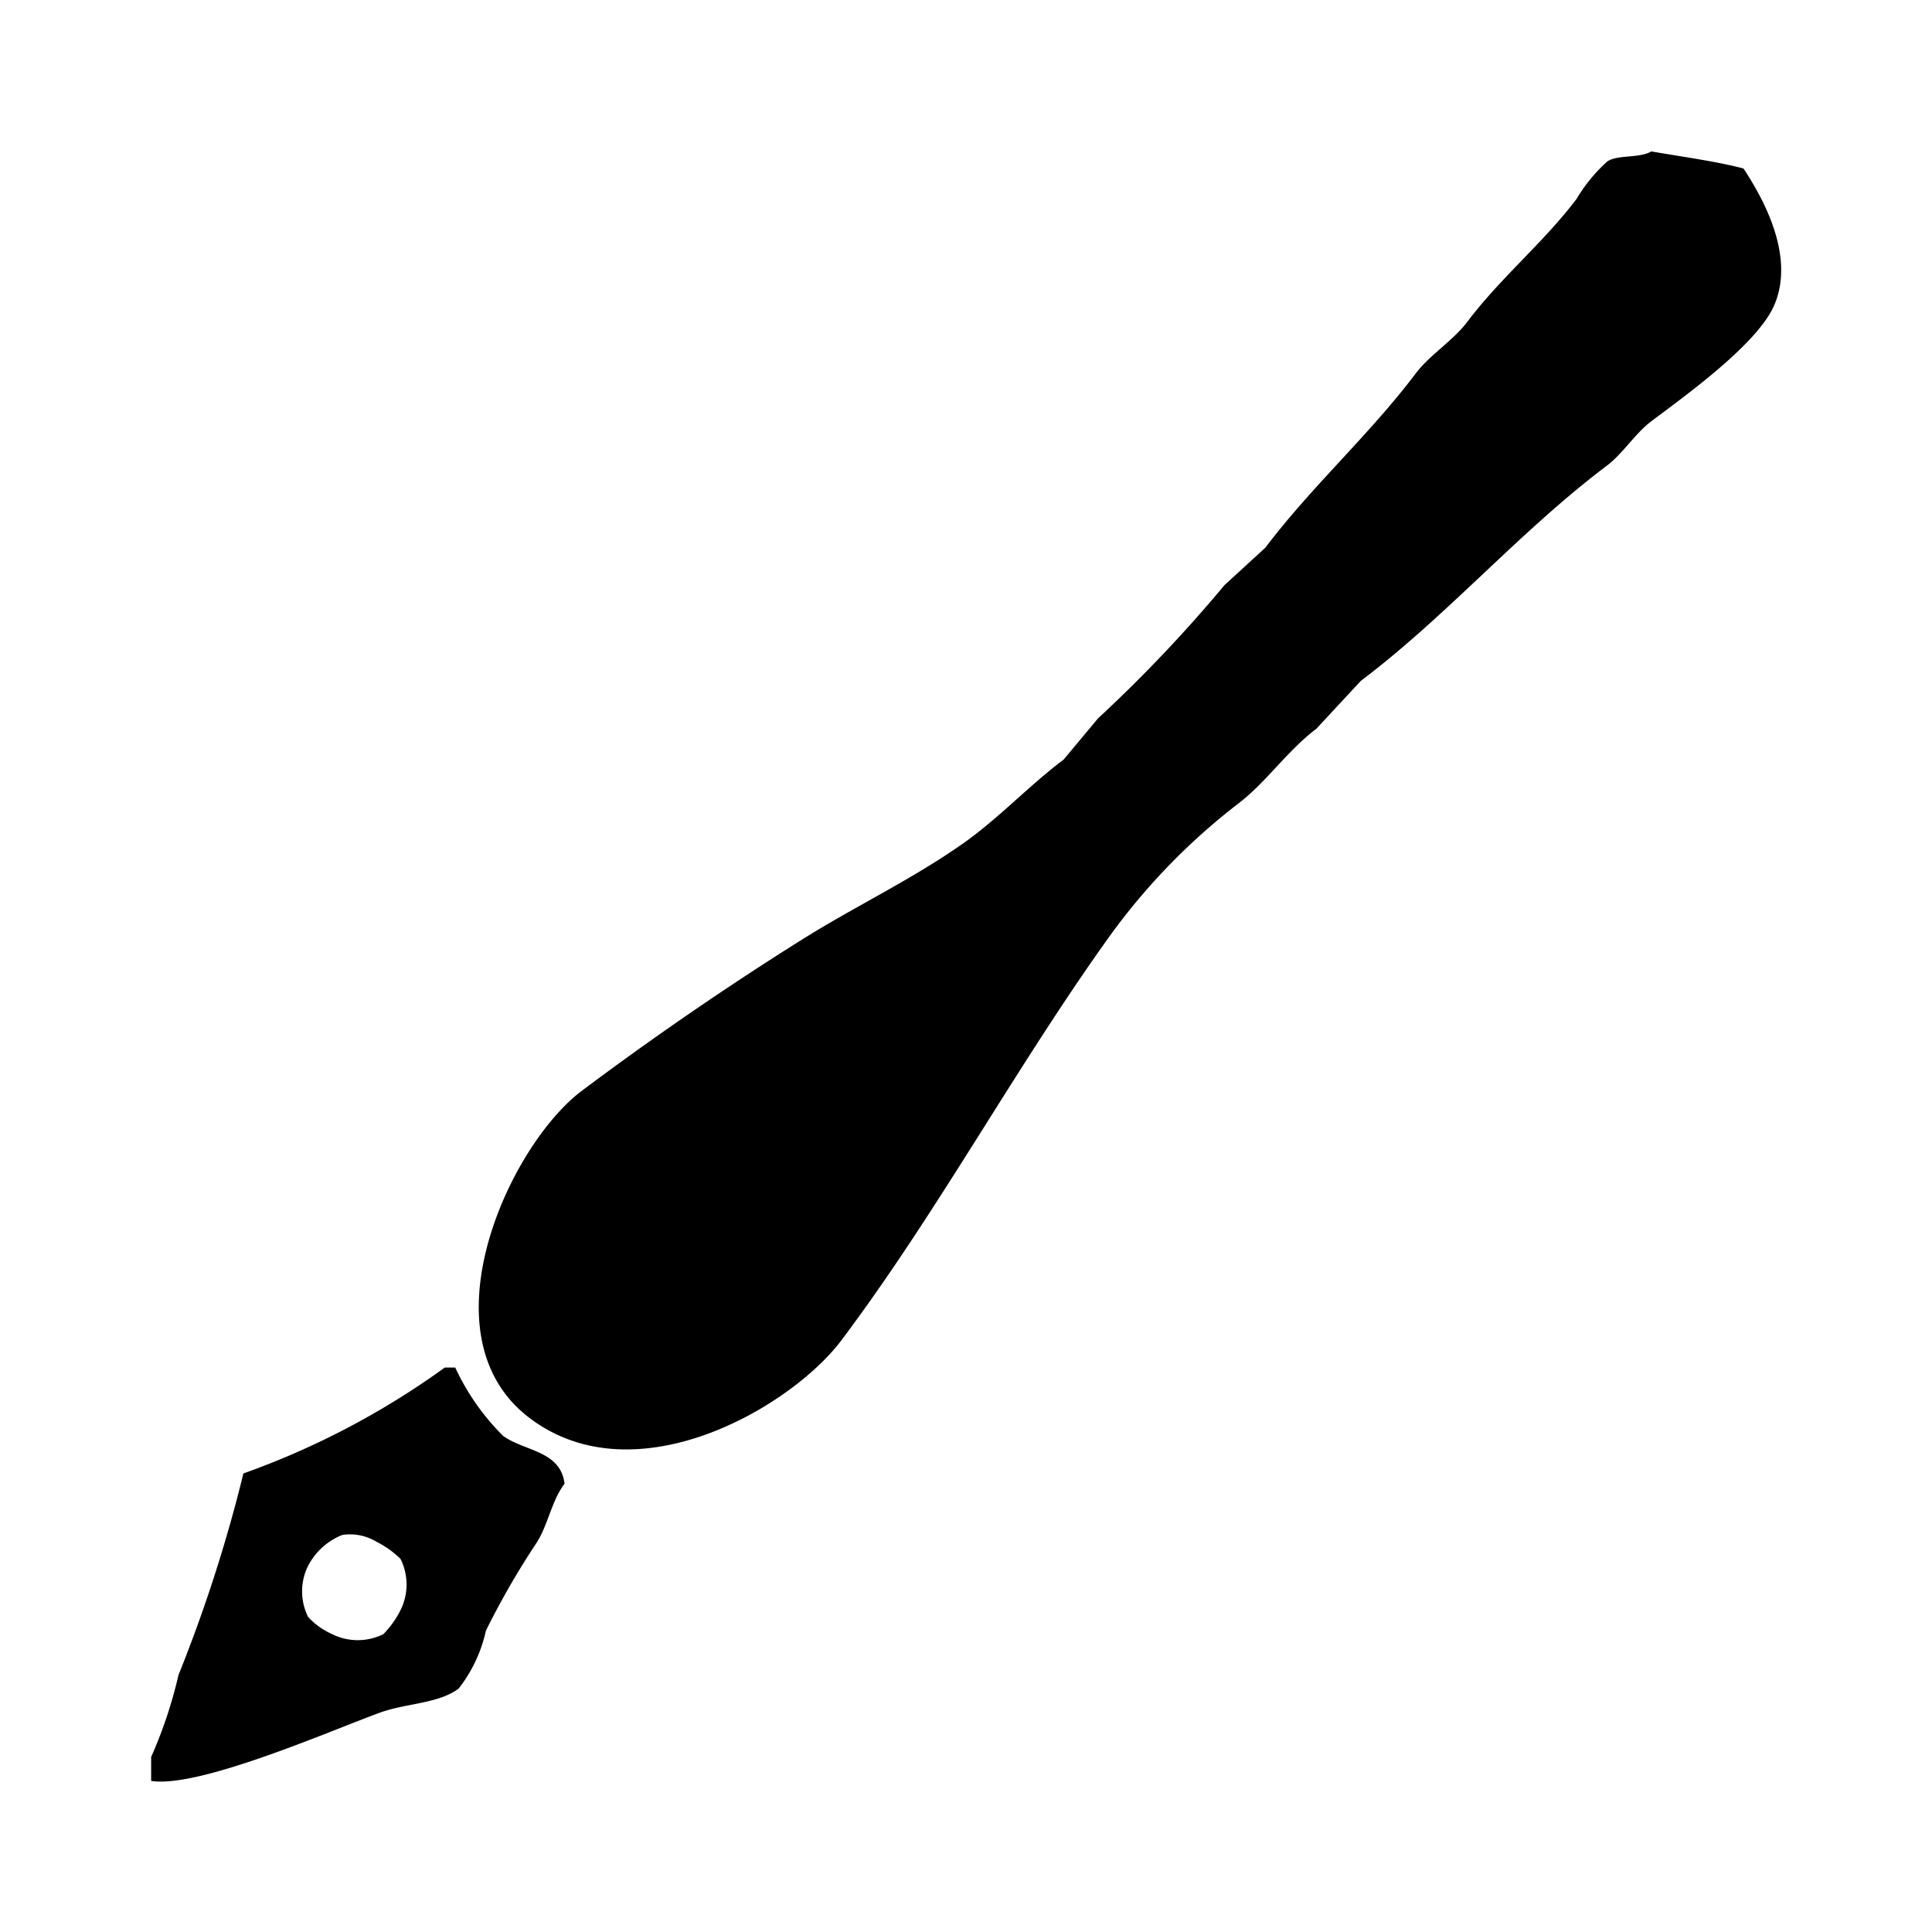 <svg xmlns="http://www.w3.org/2000/svg" width="64" height="64" viewBox="0 0 64 64">
  <defs>
    <style>
      .cls-1 {
        fill-rule: evenodd;
      }
    </style>
  </defs>
  <path id="pen_1" data-name="pen 1" class="cls-1" d="M200.7,123c1.069,0.184,2.187.335,3.056,0.566,0.566,0.865,1.744,2.837,1.019,4.526-0.553,1.288-2.941,2.994-4.075,3.848-0.53.4-.944,1.073-1.472,1.471-2.9,2.186-5.263,4.949-8.15,7.129l-1.472,1.585c-0.977.737-1.656,1.774-2.6,2.489a21.233,21.233,0,0,0-4.189,4.3c-3.141,4.363-5.742,9.207-8.943,13.467-1.648,2.194-6.776,5.225-10.3,2.6-3.644-2.711-.709-9.057,1.7-10.863,2.314-1.736,4.773-3.427,7.245-4.979,1.783-1.121,3.607-1.977,5.32-3.169,1.219-.848,2.218-1.938,3.4-2.829l1.132-1.358a47.117,47.117,0,0,0,4.189-4.413l1.358-1.245c1.543-2.04,3.436-3.726,4.981-5.771,0.463-.613,1.234-1.084,1.7-1.7,1.1-1.461,2.543-2.647,3.622-4.074a5.4,5.4,0,0,1,1.019-1.245C199.57,123.1,200.313,123.235,200.7,123Zm-39.96,40.286h0.34a7.863,7.863,0,0,0,1.585,2.263c0.712,0.516,1.9.484,2.037,1.585-0.425.56-.53,1.305-0.905,1.923a26.783,26.783,0,0,0-1.7,2.943,4.776,4.776,0,0,1-.906,1.923c-0.671.5-1.748,0.482-2.6,0.793-1.621.588-5.988,2.513-7.584,2.263v-0.792a15.052,15.052,0,0,0,.906-2.716,49.167,49.167,0,0,0,2.15-6.677A26.618,26.618,0,0,0,160.735,163.286Zm-3.4,5.545a2.183,2.183,0,0,0-1.132,1.019,1.9,1.9,0,0,0,0,1.7,2.416,2.416,0,0,0,.793.566,1.9,1.9,0,0,0,1.7,0,3.14,3.14,0,0,0,.566-0.792,1.9,1.9,0,0,0,0-1.7,3.146,3.146,0,0,0-.793-0.566A1.7,1.7,0,0,0,157.339,168.831Z" transform="translate(-146 -117.984)"/>
</svg>
